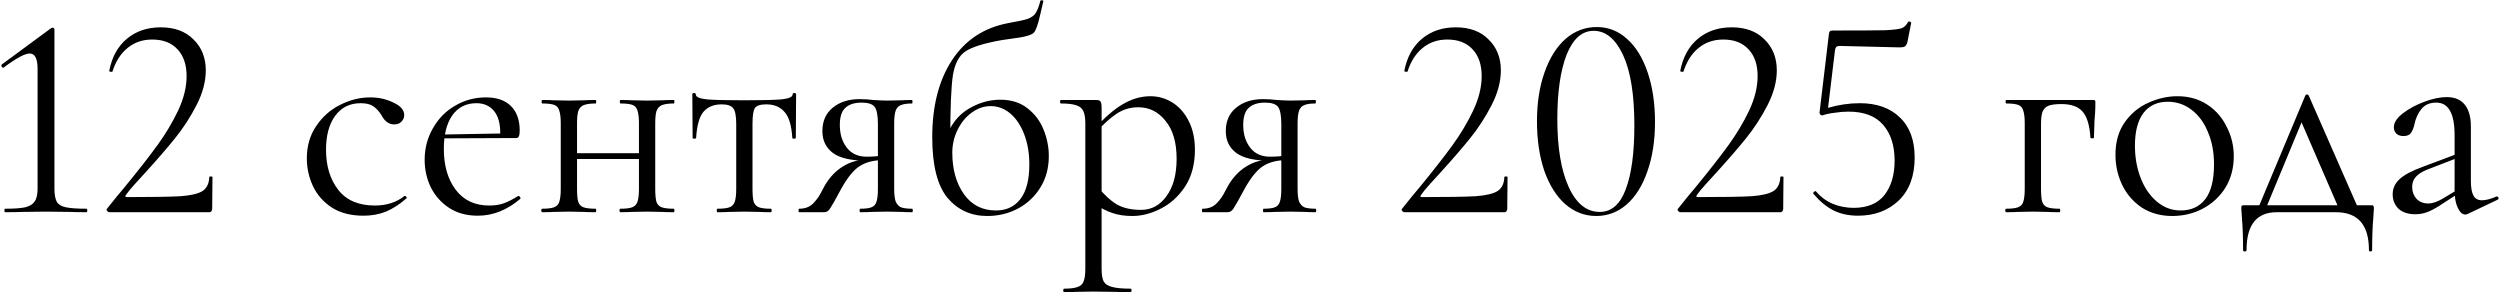 <?xml version="1.0" encoding="UTF-8"?> <svg xmlns="http://www.w3.org/2000/svg" width="1720" height="201" viewBox="0 0 1720 201" fill="none"><path d="M3.454 146C3.187 146 3.054 145.6 3.054 144.8C3.054 144 3.187 143.6 3.454 143.6C9.721 143.6 14.387 143.267 17.454 142.6C20.521 141.8 22.654 140.467 23.854 138.6C25.187 136.733 25.854 133.8 25.854 129.8V47.4C25.854 40.333 24.054 36.8 20.454 36.8C17.121 36.8 11.187 40 2.654 46.4L2.254 46.6C1.721 46.6 1.321 46.267 1.054 45.6C0.787 44.933 0.921 44.467 1.454 44.2L34.854 19.6C35.521 19.2 35.987 19 36.254 19C36.521 19 36.787 19.133 37.054 19.4C37.321 19.667 37.454 19.933 37.454 20.2V129.8C37.454 133.8 37.987 136.8 39.054 138.8C40.121 140.667 42.187 141.933 45.254 142.6C48.321 143.267 53.121 143.6 59.654 143.6C59.921 143.6 60.054 144 60.054 144.8C60.054 145.6 59.921 146 59.654 146C54.721 146 50.854 145.933 48.054 145.8L31.654 145.6L15.454 145.8C12.521 145.933 8.521 146 3.454 146ZM75.379 146C74.712 146 74.112 145.667 73.579 145C73.179 144.333 73.246 143.8 73.779 143.4C78.846 137 82.712 132.267 85.379 129.2C95.112 117.333 102.779 107.533 108.379 99.8C113.979 92.067 118.712 84.133 122.579 76C126.446 67.733 128.379 59.867 128.379 52.4C128.379 44.533 126.312 38.4 122.179 34C118.046 29.467 112.246 27.2 104.779 27.2C98.112 27.2 92.446 29.133 87.779 33C83.112 36.733 79.646 42.133 77.379 49.2C77.379 49.333 77.112 49.4 76.579 49.4C75.512 49.4 75.046 49.133 75.179 48.6C77.046 39.133 81.112 31.8 87.379 26.6C93.646 21.4 101.379 18.8 110.579 18.8C120.179 18.8 127.712 21.6 133.179 27.2C138.779 32.667 141.579 39.733 141.579 48.4C141.579 56.133 139.446 64.133 135.179 72.4C130.912 80.667 125.979 88.267 120.379 95.2C114.779 102.133 107.846 110.133 99.579 119.2C98.379 120.533 96.246 122.867 93.179 126.2C90.246 129.4 88.046 132.067 86.579 134.2C85.912 135.133 86.179 135.6 87.379 135.6C104.712 135.6 116.979 135.4 124.179 135C131.379 134.467 136.446 133.267 139.379 131.4C142.312 129.4 143.846 126.2 143.979 121.8C143.979 121.533 144.312 121.4 144.979 121.4C145.779 121.4 146.179 121.533 146.179 121.8L145.979 143.8C145.979 144.333 145.779 144.867 145.379 145.4C145.112 145.8 144.712 146 144.179 146H75.379ZM250.102 148.4C241.436 148.4 234.169 146.533 228.302 142.8C222.436 138.933 218.102 134 215.302 128C212.502 122 211.102 115.667 211.102 109C211.102 100.467 213.236 93.067 217.502 86.8C221.769 80.4 227.236 75.533 233.902 72.2C240.702 68.733 247.636 67 254.702 67C260.569 67 265.902 68.2 270.702 70.6C275.636 72.867 278.102 75.733 278.102 79.2C278.102 80.933 277.436 82.467 276.102 83.8C274.902 85 273.236 85.6 271.102 85.6C267.502 85.6 264.569 83.4 262.302 79C260.569 76.333 258.702 74.333 256.702 73C254.702 71.667 251.836 71 248.102 71C240.636 71 234.769 73.933 230.502 79.8C226.369 85.533 224.302 93.267 224.302 103C224.302 114.2 227.102 123.4 232.702 130.6C238.302 137.8 246.702 141.4 257.902 141.4C266.036 141.4 272.836 139.2 278.302 134.8H278.502C278.902 134.8 279.236 135 279.502 135.4C279.902 135.8 279.969 136.133 279.702 136.4C275.036 140.533 270.302 143.6 265.502 145.6C260.836 147.467 255.702 148.4 250.102 148.4ZM328.757 148.4C321.024 148.4 314.424 146.6 308.957 143C303.49 139.4 299.29 134.667 296.357 128.8C293.557 122.933 292.157 116.667 292.157 110C292.157 102.133 294.024 94.933 297.757 88.4C301.49 81.733 306.557 76.533 312.957 72.8C319.49 68.933 326.624 67 334.357 67C341.824 67 347.557 69 351.557 73C355.557 77 357.557 82.6 357.557 89.8C357.557 91.667 357.357 93 356.957 93.8C356.69 94.6 356.09 95 355.157 95H343.957L344.157 91.4C344.157 84.733 342.69 79.667 339.757 76.2C336.824 72.733 332.824 71 327.757 71C320.69 71 315.157 73.8 311.157 79.4C307.29 85 305.357 92.667 305.357 102.4C305.357 114 308.09 123.4 313.557 130.6C319.024 137.8 326.69 141.4 336.557 141.4C340.557 141.4 343.957 140.867 346.757 139.8C349.69 138.733 352.957 137.067 356.557 134.8H356.757C357.157 134.8 357.49 135.067 357.757 135.6C358.157 136 358.224 136.4 357.957 136.8C348.89 144.533 339.157 148.4 328.757 148.4ZM301.557 92.6L346.957 91.8V95L301.757 95.2L301.557 92.6ZM390.998 105.4H444.798V109.4H390.998V105.4ZM385.798 85C385.798 81 385.464 78.067 384.798 76.2C384.264 74.2 383.131 72.867 381.398 72.2C379.664 71.533 376.931 71.2 373.198 71.2C372.798 71.2 372.598 70.8 372.598 70C372.598 69.2 372.798 68.8 373.198 68.8C376.531 68.8 379.131 68.867 380.998 69L391.598 69.2L401.798 69C403.798 68.867 406.464 68.8 409.798 68.8C410.064 68.8 410.198 69.2 410.198 70C410.198 70.8 410.064 71.2 409.798 71.2C406.064 71.2 403.264 71.6 401.398 72.4C399.664 73.2 398.464 74.6 397.798 76.6C397.264 78.467 396.998 81.4 396.998 85.4V129.8C396.998 133.8 397.264 136.8 397.798 138.8C398.464 140.667 399.664 141.933 401.398 142.6C403.264 143.267 406.064 143.6 409.798 143.6C410.064 143.6 410.198 144 410.198 144.8C410.198 145.6 410.064 146 409.798 146C406.331 146 403.598 145.933 401.598 145.8L391.598 145.6L380.998 145.8C379.131 145.933 376.464 146 372.998 146C372.598 146 372.398 145.6 372.398 144.8C372.398 144 372.598 143.6 372.998 143.6C376.731 143.6 379.464 143.267 381.198 142.6C383.064 141.933 384.264 140.667 384.798 138.8C385.464 136.8 385.798 133.8 385.798 129.8V85ZM439.598 85C439.598 81 439.264 78.067 438.598 76.2C438.064 74.2 436.931 72.867 435.198 72.2C433.464 71.533 430.731 71.2 426.998 71.2C426.598 71.2 426.398 70.8 426.398 70C426.398 69.2 426.598 68.8 426.998 68.8C430.331 68.8 432.931 68.867 434.798 69L445.398 69.2L455.598 69C457.598 68.867 460.264 68.8 463.598 68.8C463.864 68.8 463.998 69.2 463.998 70C463.998 70.8 463.864 71.2 463.598 71.2C459.864 71.2 457.064 71.6 455.198 72.4C453.464 73.2 452.264 74.6 451.598 76.6C451.064 78.467 450.798 81.4 450.798 85.4V129.8C450.798 133.8 451.064 136.8 451.598 138.8C452.264 140.667 453.464 141.933 455.198 142.6C457.064 143.267 459.864 143.6 463.598 143.6C463.864 143.6 463.998 144 463.998 144.8C463.998 145.6 463.864 146 463.598 146C460.131 146 457.398 145.933 455.398 145.8L445.398 145.6L434.598 145.8C432.731 145.933 430.131 146 426.798 146C426.398 146 426.198 145.6 426.198 144.8C426.198 144 426.398 143.6 426.798 143.6C430.531 143.6 433.264 143.267 434.998 142.6C436.731 141.933 437.931 140.667 438.598 138.8C439.264 136.8 439.598 133.8 439.598 129.8V85ZM493.523 146C493.256 146 493.123 145.6 493.123 144.8C493.123 144 493.256 143.6 493.523 143.6C497.389 143.6 500.189 143.267 501.923 142.6C503.656 141.933 504.856 140.667 505.523 138.8C506.189 136.8 506.523 133.8 506.523 129.8V85.4C506.523 79.933 505.856 76.333 504.523 74.6C503.189 72.733 500.523 71.8 496.523 71.8C491.056 71.8 486.856 73.533 483.923 77C481.123 80.333 479.456 86.333 478.923 95C478.923 95.267 478.523 95.4 477.723 95.4C476.923 95.4 476.523 95.267 476.523 95L476.323 65C476.323 64.333 476.723 64 477.523 64C478.323 64 478.723 64.333 478.723 65C478.723 66.733 481.323 67.867 486.523 68.4C491.723 68.8 500.256 69 512.123 69C523.723 69 532.123 68.8 537.323 68.4C542.656 67.867 545.323 66.733 545.323 65C545.323 64.333 545.723 64 546.523 64C547.323 64 547.723 64.333 547.723 65L547.523 95C547.523 95.267 547.123 95.4 546.323 95.4C545.523 95.4 545.123 95.267 545.123 95C544.589 86.333 542.789 80.333 539.723 77C536.789 73.533 532.589 71.8 527.123 71.8C523.123 71.8 520.523 72.667 519.323 74.4C518.256 76.133 517.723 79.8 517.723 85.4V129.8C517.723 133.8 517.989 136.8 518.523 138.8C519.189 140.667 520.389 141.933 522.123 142.6C523.856 143.267 526.589 143.6 530.323 143.6C530.723 143.6 530.923 144 530.923 144.8C530.923 145.6 530.723 146 530.323 146C526.989 146 524.389 145.933 522.523 145.8L512.123 145.6L501.923 145.8C499.923 145.933 497.123 146 493.523 146ZM627.601 143.6C627.867 143.6 628.001 144 628.001 144.8C628.001 145.6 627.867 146 627.601 146C624.534 146 622.134 145.933 620.401 145.8L610.201 145.6L599.601 145.8C597.734 145.933 595.134 146 591.801 146C591.534 146 591.401 145.6 591.401 144.8C591.401 144 591.534 143.6 591.801 143.6C595.401 143.6 598.001 143.267 599.601 142.6C601.334 141.933 602.467 140.667 603.001 138.8C603.667 136.933 604.001 133.933 604.001 129.8V109.8L607.201 110.2C601.067 110.2 595.867 111.533 591.601 114.2C587.467 116.733 583.201 121.933 578.801 129.8C574.801 137.267 572.201 141.867 571.001 143.6C569.934 145.2 568.667 146 567.201 146H549.801C549.534 146 549.401 145.6 549.401 144.8C549.401 144 549.534 143.6 549.801 143.6C553.934 143.6 557.201 142.333 559.601 139.8C562.001 137.267 563.801 134.733 565.001 132.2C566.334 129.667 567.201 128.067 567.601 127.4C570.934 121.8 575.001 117.533 579.801 114.6C584.601 111.533 589.801 110 595.401 110L596.801 110.6C585.734 110.6 577.801 108.8 573.001 105.2C568.201 101.6 565.801 96.6 565.801 90.2C565.801 83.4 568.134 78.067 572.801 74.2C577.601 70.2 583.801 68.2 591.401 68.2C594.467 68.2 597.667 68.4 601.001 68.8C605.267 69.067 608.334 69.2 610.201 69.2L620.201 69C621.934 68.867 624.334 68.8 627.401 68.8C627.667 68.8 627.801 69.2 627.801 70C627.801 70.8 627.667 71.2 627.401 71.2C623.934 71.2 621.334 71.6 619.601 72.4C618.001 73.067 616.867 74.333 616.201 76.2C615.534 78.067 615.201 81 615.201 85V129.8C615.201 133.667 615.534 136.6 616.201 138.6C617.001 140.467 618.201 141.8 619.801 142.6C621.534 143.267 624.134 143.6 627.601 143.6ZM577.801 86C577.801 92.267 579.401 97.467 582.601 101.6C585.801 105.733 590.334 107.8 596.201 107.8C600.867 107.8 604.734 107.467 607.801 106.8L604.001 108.4V85.4C604.001 79.533 603.267 75.6 601.801 73.6C600.334 71.6 597.334 70.6 592.801 70.6C587.867 70.6 584.134 71.8 581.601 74.2C579.067 76.467 577.801 80.4 577.801 86ZM679.18 148.6C667.98 148.6 658.847 144.4 651.78 136C644.847 127.467 641.38 113.6 641.38 94.4C641.38 72.933 645.914 55.267 654.98 41.4C664.18 27.4 677.247 18.867 694.18 15.8C700.314 14.733 704.58 13.8 706.98 13C709.514 12.067 711.314 10.8 712.38 9.2C713.58 7.467 714.714 4.6 715.78 0.6C715.914 0.2 716.314 0.067 716.98 0.2C717.647 0.333 717.914 0.6 717.78 1C716.447 6.467 715.78 9.333 715.78 9.6C714.18 16.8 712.647 21.133 711.18 22.6C709.714 23.933 706.514 25 701.58 25.8C696.78 26.467 692.647 27.067 689.18 27.6C677.047 29.733 668.714 32.333 664.18 35.4C659.78 38.333 656.914 43.8 655.58 51.8C654.38 59.8 653.78 74.467 653.78 95.8L650.78 94.8C654.114 85.733 659.247 79.133 666.18 75C673.247 70.733 680.58 68.6 688.18 68.6C695.647 68.6 701.847 70.533 706.78 74.4C711.847 78.267 715.58 83.2 717.98 89.2C720.38 95.067 721.58 101.133 721.58 107.4C721.58 115.533 719.647 122.733 715.78 129C711.914 135.267 706.714 140.133 700.18 143.6C693.78 146.933 686.78 148.6 679.18 148.6ZM685.18 144.8C692.38 144.8 697.98 142.2 701.98 137C706.114 131.667 708.18 123.733 708.18 113.2C708.18 105.333 706.98 98.333 704.58 92.2C702.18 86.067 698.98 81.333 694.98 78C690.98 74.667 686.514 73 681.58 73C676.914 73 672.514 74.533 668.38 77.6C664.38 80.533 661.18 84.467 658.78 89.4C656.38 94.333 655.18 99.533 655.18 105C655.18 116.467 657.847 126 663.18 133.6C668.514 141.067 675.847 144.8 685.18 144.8ZM732.107 201C731.707 201 731.507 200.6 731.507 199.8C731.507 199 731.707 198.6 732.107 198.6C736.374 198.6 739.507 198.2 741.507 197.4C743.507 196.733 744.84 195.467 745.507 193.6C746.307 191.733 746.707 188.8 746.707 184.8V85C746.707 81.133 746.24 78.267 745.307 76.4C744.374 74.4 742.707 73.067 740.307 72.4C738.04 71.6 734.574 71.2 729.907 71.2C729.507 71.2 729.307 70.8 729.307 70C729.307 69.2 729.507 68.8 729.907 68.8H754.107C755.707 68.8 756.707 69.133 757.107 69.8C757.64 70.467 757.907 71.867 757.907 74V184.8C757.907 188.8 758.374 191.733 759.307 193.6C760.374 195.467 762.307 196.733 765.107 197.4C767.907 198.2 772.174 198.6 777.907 198.6C778.307 198.6 778.507 199 778.507 199.8C778.507 200.6 778.307 201 777.907 201C773.24 201 769.574 200.933 766.907 200.8L752.307 200.6L740.507 200.8C738.507 200.933 735.707 201 732.107 201ZM779.107 148.6C773.907 148.6 769.374 147.933 765.507 146.6C761.64 145.4 757.374 143.2 752.707 140L755.707 129C759.707 134.067 763.907 137.933 768.307 140.6C772.707 143.133 778.307 144.4 785.107 144.4C792.174 144.4 797.974 141.267 802.507 135C807.174 128.733 809.507 120.133 809.507 109.2C809.507 98 806.974 89.333 801.907 83.2C796.974 76.933 790.707 73.8 783.107 73.8C777.64 73.8 772.707 75.267 768.307 78.2C764.04 81 759.507 85.067 754.707 90.4L752.907 88.8C759.707 81.067 766.174 75.4 772.307 71.8C778.574 68.067 784.974 66.2 791.507 66.2C796.974 66.2 802.04 67.667 806.707 70.6C811.374 73.533 815.107 77.8 817.907 83.4C820.707 89 822.107 95.533 822.107 103C822.107 113 819.84 121.467 815.307 128.4C810.774 135.2 805.174 140.267 798.507 143.6C791.974 146.933 785.507 148.6 779.107 148.6ZM905.14 143.6C905.407 143.6 905.54 144 905.54 144.8C905.54 145.6 905.407 146 905.14 146C902.073 146 899.673 145.933 897.94 145.8L887.74 145.6L877.14 145.8C875.273 145.933 872.673 146 869.34 146C869.073 146 868.94 145.6 868.94 144.8C868.94 144 869.073 143.6 869.34 143.6C872.94 143.6 875.54 143.267 877.14 142.6C878.873 141.933 880.007 140.667 880.54 138.8C881.207 136.933 881.54 133.933 881.54 129.8V109.8L884.74 110.2C878.607 110.2 873.407 111.533 869.14 114.2C865.007 116.733 860.74 121.933 856.34 129.8C852.34 137.267 849.74 141.867 848.54 143.6C847.473 145.2 846.207 146 844.74 146H827.34C827.073 146 826.94 145.6 826.94 144.8C826.94 144 827.073 143.6 827.34 143.6C831.473 143.6 834.74 142.333 837.14 139.8C839.54 137.267 841.34 134.733 842.54 132.2C843.873 129.667 844.74 128.067 845.14 127.4C848.473 121.8 852.54 117.533 857.34 114.6C862.14 111.533 867.34 110 872.94 110L874.34 110.6C863.273 110.6 855.34 108.8 850.54 105.2C845.74 101.6 843.34 96.6 843.34 90.2C843.34 83.4 845.673 78.067 850.34 74.2C855.14 70.2 861.34 68.2 868.94 68.2C872.007 68.2 875.207 68.4 878.54 68.8C882.807 69.067 885.873 69.2 887.74 69.2L897.74 69C899.473 68.867 901.873 68.8 904.94 68.8C905.207 68.8 905.34 69.2 905.34 70C905.34 70.8 905.207 71.2 904.94 71.2C901.473 71.2 898.873 71.6 897.14 72.4C895.54 73.067 894.407 74.333 893.74 76.2C893.073 78.067 892.74 81 892.74 85V129.8C892.74 133.667 893.073 136.6 893.74 138.6C894.54 140.467 895.74 141.8 897.34 142.6C899.073 143.267 901.673 143.6 905.14 143.6ZM855.34 86C855.34 92.267 856.94 97.467 860.14 101.6C863.34 105.733 867.873 107.8 873.74 107.8C878.407 107.8 882.273 107.467 885.34 106.8L881.54 108.4V85.4C881.54 79.533 880.807 75.6 879.34 73.6C877.873 71.6 874.873 70.6 870.34 70.6C865.407 70.6 861.673 71.8 859.14 74.2C856.607 76.467 855.34 80.4 855.34 86ZM966.395 146C965.728 146 965.128 145.667 964.595 145C964.195 144.333 964.261 143.8 964.795 143.4C969.861 137 973.728 132.267 976.395 129.2C986.128 117.333 993.795 107.533 999.395 99.8C1004.99 92.067 1009.73 84.133 1013.59 76C1017.46 67.733 1019.39 59.867 1019.39 52.4C1019.39 44.533 1017.33 38.4 1013.19 34C1009.06 29.467 1003.26 27.2 995.795 27.2C989.128 27.2 983.461 29.133 978.795 33C974.128 36.733 970.661 42.133 968.395 49.2C968.395 49.333 968.128 49.4 967.595 49.4C966.528 49.4 966.061 49.133 966.195 48.6C968.061 39.133 972.128 31.8 978.395 26.6C984.661 21.4 992.395 18.8 1001.59 18.8C1011.19 18.8 1018.73 21.6 1024.19 27.2C1029.79 32.667 1032.59 39.733 1032.59 48.4C1032.59 56.133 1030.46 64.133 1026.19 72.4C1021.93 80.667 1016.99 88.267 1011.39 95.2C1005.79 102.133 998.861 110.133 990.595 119.2C989.395 120.533 987.261 122.867 984.195 126.2C981.261 129.4 979.061 132.067 977.595 134.2C976.928 135.133 977.195 135.6 978.395 135.6C995.728 135.6 1007.99 135.4 1015.19 135C1022.39 134.467 1027.46 133.267 1030.39 131.4C1033.33 129.4 1034.86 126.2 1034.99 121.8C1034.99 121.533 1035.33 121.4 1035.99 121.4C1036.79 121.4 1037.19 121.533 1037.19 121.8L1036.99 143.8C1036.99 144.333 1036.79 144.867 1036.39 145.4C1036.13 145.8 1035.73 146 1035.19 146H966.395ZM1098.24 148.6C1090.24 148.6 1083.11 145.867 1076.84 140.4C1070.71 134.933 1065.91 127.267 1062.44 117.4C1059.11 107.533 1057.44 96.2 1057.44 83.4C1057.44 70.733 1059.18 59.533 1062.64 49.8C1066.11 39.933 1070.91 32.267 1077.04 26.8C1083.31 21.333 1090.51 18.6 1098.64 18.6C1106.51 18.6 1113.44 21.333 1119.44 26.8C1125.58 32.267 1130.31 40 1133.64 50C1136.98 59.867 1138.64 71.2 1138.64 84C1138.64 96.667 1136.91 107.933 1133.44 117.8C1130.11 127.533 1125.38 135.133 1119.24 140.6C1113.11 145.933 1106.11 148.6 1098.24 148.6ZM1100.64 145.8C1108.64 145.8 1114.58 140.667 1118.44 130.4C1122.44 120 1124.44 105.333 1124.44 86.4C1124.44 65.067 1121.84 48.867 1116.64 37.8C1111.44 26.733 1104.71 21.2 1096.44 21.2C1088.44 21.2 1082.24 26.667 1077.84 37.6C1073.58 48.533 1071.44 63.333 1071.44 82C1071.44 101.6 1074.04 117.133 1079.24 128.6C1084.44 140.067 1091.58 145.8 1100.64 145.8ZM1156.24 146C1155.57 146 1154.97 145.667 1154.44 145C1154.04 144.333 1154.1 143.8 1154.64 143.4C1159.7 137 1163.57 132.267 1166.24 129.2C1175.97 117.333 1183.64 107.533 1189.24 99.8C1194.84 92.067 1199.57 84.133 1203.44 76C1207.3 67.733 1209.24 59.867 1209.24 52.4C1209.24 44.533 1207.17 38.4 1203.04 34C1198.9 29.467 1193.1 27.2 1185.64 27.2C1178.97 27.2 1173.3 29.133 1168.64 33C1163.97 36.733 1160.5 42.133 1158.24 49.2C1158.24 49.333 1157.97 49.4 1157.44 49.4C1156.37 49.4 1155.9 49.133 1156.04 48.6C1157.9 39.133 1161.97 31.8 1168.24 26.6C1174.5 21.4 1182.24 18.8 1191.44 18.8C1201.04 18.8 1208.57 21.6 1214.04 27.2C1219.64 32.667 1222.44 39.733 1222.44 48.4C1222.44 56.133 1220.3 64.133 1216.04 72.4C1211.77 80.667 1206.84 88.267 1201.24 95.2C1195.64 102.133 1188.7 110.133 1180.44 119.2C1179.24 120.533 1177.1 122.867 1174.04 126.2C1171.1 129.4 1168.9 132.067 1167.44 134.2C1166.77 135.133 1167.04 135.6 1168.24 135.6C1185.57 135.6 1197.84 135.4 1205.04 135C1212.24 134.467 1217.3 133.267 1220.24 131.4C1223.17 129.4 1224.7 126.2 1224.84 121.8C1224.84 121.533 1225.17 121.4 1225.84 121.4C1226.64 121.4 1227.04 121.533 1227.04 121.8L1226.84 143.8C1226.84 144.333 1226.64 144.867 1226.24 145.4C1225.97 145.8 1225.57 146 1225.04 146H1156.24ZM1279.49 71C1291.22 71 1300.42 74.267 1307.09 80.8C1313.89 87.2 1317.29 96.4 1317.29 108.4C1317.29 121.067 1313.62 130.933 1306.29 138C1298.95 144.933 1289.62 148.4 1278.29 148.4C1272.02 148.4 1266.42 147.2 1261.49 144.8C1256.55 142.267 1251.95 138.467 1247.69 133.4L1247.49 133C1247.49 132.467 1247.75 132.067 1248.29 131.8C1248.82 131.4 1249.22 131.4 1249.49 131.8C1252.69 135.533 1256.49 138.333 1260.89 140.2C1265.42 142.067 1270.22 143 1275.29 143C1284.75 143 1291.82 140.067 1296.49 134.2C1301.15 128.2 1303.49 120.333 1303.49 110.6C1303.49 100.2 1300.89 92 1295.69 86C1290.49 79.867 1282.49 76.8 1271.69 76.8C1268.75 76.8 1265.55 77.067 1262.09 77.6C1258.75 78 1256.02 78.6 1253.89 79.4C1253.22 79.4 1252.69 79.2 1252.29 78.8C1251.89 78.267 1251.75 77.667 1251.89 77L1258.29 23.4C1258.42 22.467 1258.62 21.867 1258.89 21.6C1259.15 21.2 1259.82 21 1260.89 21C1278.89 21 1290.82 20.933 1296.69 20.8C1302.69 20.533 1306.55 20.067 1308.29 19.4C1310.15 18.733 1311.62 17.333 1312.69 15.2C1312.69 14.933 1312.95 14.8 1313.49 14.8C1313.89 14.8 1314.22 14.933 1314.49 15.2C1314.89 15.333 1315.02 15.533 1314.89 15.8L1312.29 29C1311.89 30.467 1311.29 31.467 1310.49 32C1309.82 32.4 1308.62 32.6 1306.89 32.6L1265.49 31.6C1263.75 31.6 1262.75 32.533 1262.49 34.4L1257.69 74.2C1265.02 72.067 1272.29 71 1279.49 71ZM1440.02 68.8C1440.82 68.8 1441.29 68.933 1441.42 69.2C1441.56 69.333 1441.62 69.8 1441.62 70.6C1441.62 73.267 1441.56 75.667 1441.42 77.8C1441.29 79.8 1441.16 81.533 1441.02 83L1440.62 94.8C1440.62 95.067 1440.22 95.2 1439.42 95.2C1438.76 95.2 1438.36 95.067 1438.22 94.8C1437.69 86.267 1435.89 80.267 1432.82 76.8C1429.89 73.333 1425.02 71.6 1418.22 71.6C1414.22 71.6 1411.22 72 1409.22 72.8C1407.36 73.6 1406.02 75 1405.22 77C1404.56 78.867 1404.22 81.667 1404.22 85.4V129.8C1404.22 133.8 1404.49 136.8 1405.02 138.8C1405.69 140.667 1406.89 141.933 1408.62 142.6C1410.49 143.267 1413.29 143.6 1417.02 143.6C1417.29 143.6 1417.42 144 1417.42 144.8C1417.42 145.6 1417.29 146 1417.02 146C1413.56 146 1410.82 145.933 1408.82 145.8L1398.82 145.6L1388.22 145.8C1386.36 145.933 1383.69 146 1380.22 146C1379.82 146 1379.62 145.6 1379.62 144.8C1379.62 144 1379.82 143.6 1380.22 143.6C1383.96 143.6 1386.69 143.267 1388.42 142.6C1390.29 141.933 1391.49 140.667 1392.02 138.8C1392.69 136.8 1393.02 133.8 1393.02 129.8V85C1393.02 81 1392.69 78.067 1392.02 76.2C1391.49 74.2 1390.36 72.867 1388.62 72.2C1386.89 71.533 1384.16 71.2 1380.42 71.2C1380.02 71.2 1379.82 70.8 1379.82 70C1379.82 69.2 1380.02 68.8 1380.42 68.8H1440.02ZM1494.44 148.6C1486.7 148.6 1479.84 146.733 1473.84 143C1467.97 139.133 1463.44 134 1460.24 127.6C1457.04 121.067 1455.44 114 1455.44 106.4C1455.44 97.733 1457.5 90.4 1461.64 84.4C1465.9 78.267 1471.3 73.733 1477.84 70.8C1484.5 67.733 1491.24 66.2 1498.04 66.2C1505.9 66.2 1512.77 68.133 1518.64 72C1524.5 75.867 1528.97 81 1532.04 87.4C1535.24 93.667 1536.84 100.333 1536.84 107.4C1536.84 115.667 1534.9 122.933 1531.04 129.2C1527.17 135.333 1521.97 140.133 1515.44 143.6C1509.04 146.933 1502.04 148.6 1494.44 148.6ZM1500.24 144.8C1507.57 144.8 1513.24 142.2 1517.24 137C1521.24 131.8 1523.24 123.8 1523.24 113C1523.24 104.733 1521.84 97.333 1519.04 90.8C1516.37 84.267 1512.64 79.2 1507.84 75.6C1503.04 71.867 1497.57 70 1491.44 70C1484.24 70 1478.64 72.6 1474.64 77.8C1470.77 83 1468.84 90.467 1468.84 100.2C1468.84 108.333 1470.17 115.8 1472.84 122.6C1475.5 129.4 1479.24 134.8 1484.04 138.8C1488.84 142.8 1494.24 144.8 1500.24 144.8ZM1586.03 65.8C1586.29 65.267 1586.69 65 1587.23 65C1587.76 65 1588.16 65.267 1588.43 65.8L1623.63 146H1610.23L1582.43 81.8L1587.03 75.6L1557.83 146H1552.43L1586.03 65.8ZM1543.23 172C1543.23 163.067 1542.96 155.667 1542.43 149.8C1542.16 146.6 1542.03 144.533 1542.03 143.6C1542.03 142.4 1542.09 141.733 1542.23 141.6C1542.49 141.333 1543.09 141.2 1544.03 141.2H1631.23C1632.16 141.2 1632.69 141.333 1632.83 141.6C1633.09 141.733 1633.23 142.4 1633.23 143.6C1633.23 144.4 1633.09 146.533 1632.83 150C1632.29 155.867 1632.03 163.2 1632.03 172C1632.03 172.667 1631.63 173 1630.83 173C1630.16 173 1629.83 172.667 1629.83 172C1629.83 154.667 1622.23 146 1607.03 146H1566.43C1552.56 146 1545.63 154.667 1545.63 172C1545.63 172.667 1545.23 173 1544.43 173C1543.63 173 1543.23 172.667 1543.23 172ZM1697.76 147.2C1697.22 147.467 1696.69 147.6 1696.16 147.6C1694.16 147.6 1692.42 146.067 1690.96 143C1689.49 139.933 1688.76 135.867 1688.76 130.8V93C1688.76 78.067 1684.56 70.6 1676.16 70.6C1671.62 70.6 1668.16 72.133 1665.76 75.2C1663.49 78.133 1661.96 81.533 1661.16 85.4C1660.62 87.933 1659.82 89.933 1658.76 91.4C1657.82 92.867 1656.09 93.6 1653.56 93.6C1651.42 93.6 1649.76 93 1648.56 91.8C1647.49 90.6 1646.96 89.2 1646.96 87.6C1646.96 84.4 1649.02 81.2 1653.16 78C1657.29 74.8 1662.22 72.133 1667.96 70C1673.69 67.867 1678.82 66.8 1683.36 66.8C1688.82 66.8 1692.96 68.533 1695.76 72C1698.56 75.467 1699.96 80.467 1699.96 87V124.4C1699.96 129.067 1700.56 132.467 1701.76 134.6C1702.96 136.733 1704.89 137.8 1707.56 137.8C1710.22 137.8 1713.56 136.933 1717.56 135.2H1717.96C1718.49 135.2 1718.82 135.533 1718.96 136.2C1719.09 136.733 1718.89 137.133 1718.36 137.4L1697.76 147.2ZM1661.76 147.4C1656.82 147.4 1652.96 146.133 1650.16 143.6C1647.49 140.933 1646.16 137.6 1646.16 133.6C1646.16 129.6 1647.76 126.133 1650.96 123.2C1654.16 120.267 1659.42 117.467 1666.76 114.8L1690.76 105.8L1691.36 108.4L1670.16 116.6C1666.42 118.067 1663.69 119.8 1661.96 121.8C1660.36 123.667 1659.56 125.933 1659.56 128.6C1659.56 131.8 1660.56 134.533 1662.56 136.8C1664.69 138.933 1667.42 140 1670.76 140C1673.42 140 1676.62 138.933 1680.36 136.8L1692.96 129.2L1693.36 131.8L1678.56 141.4C1675.22 143.533 1672.29 145.067 1669.76 146C1667.22 146.933 1664.56 147.4 1661.76 147.4Z" fill="black"></path></svg> 